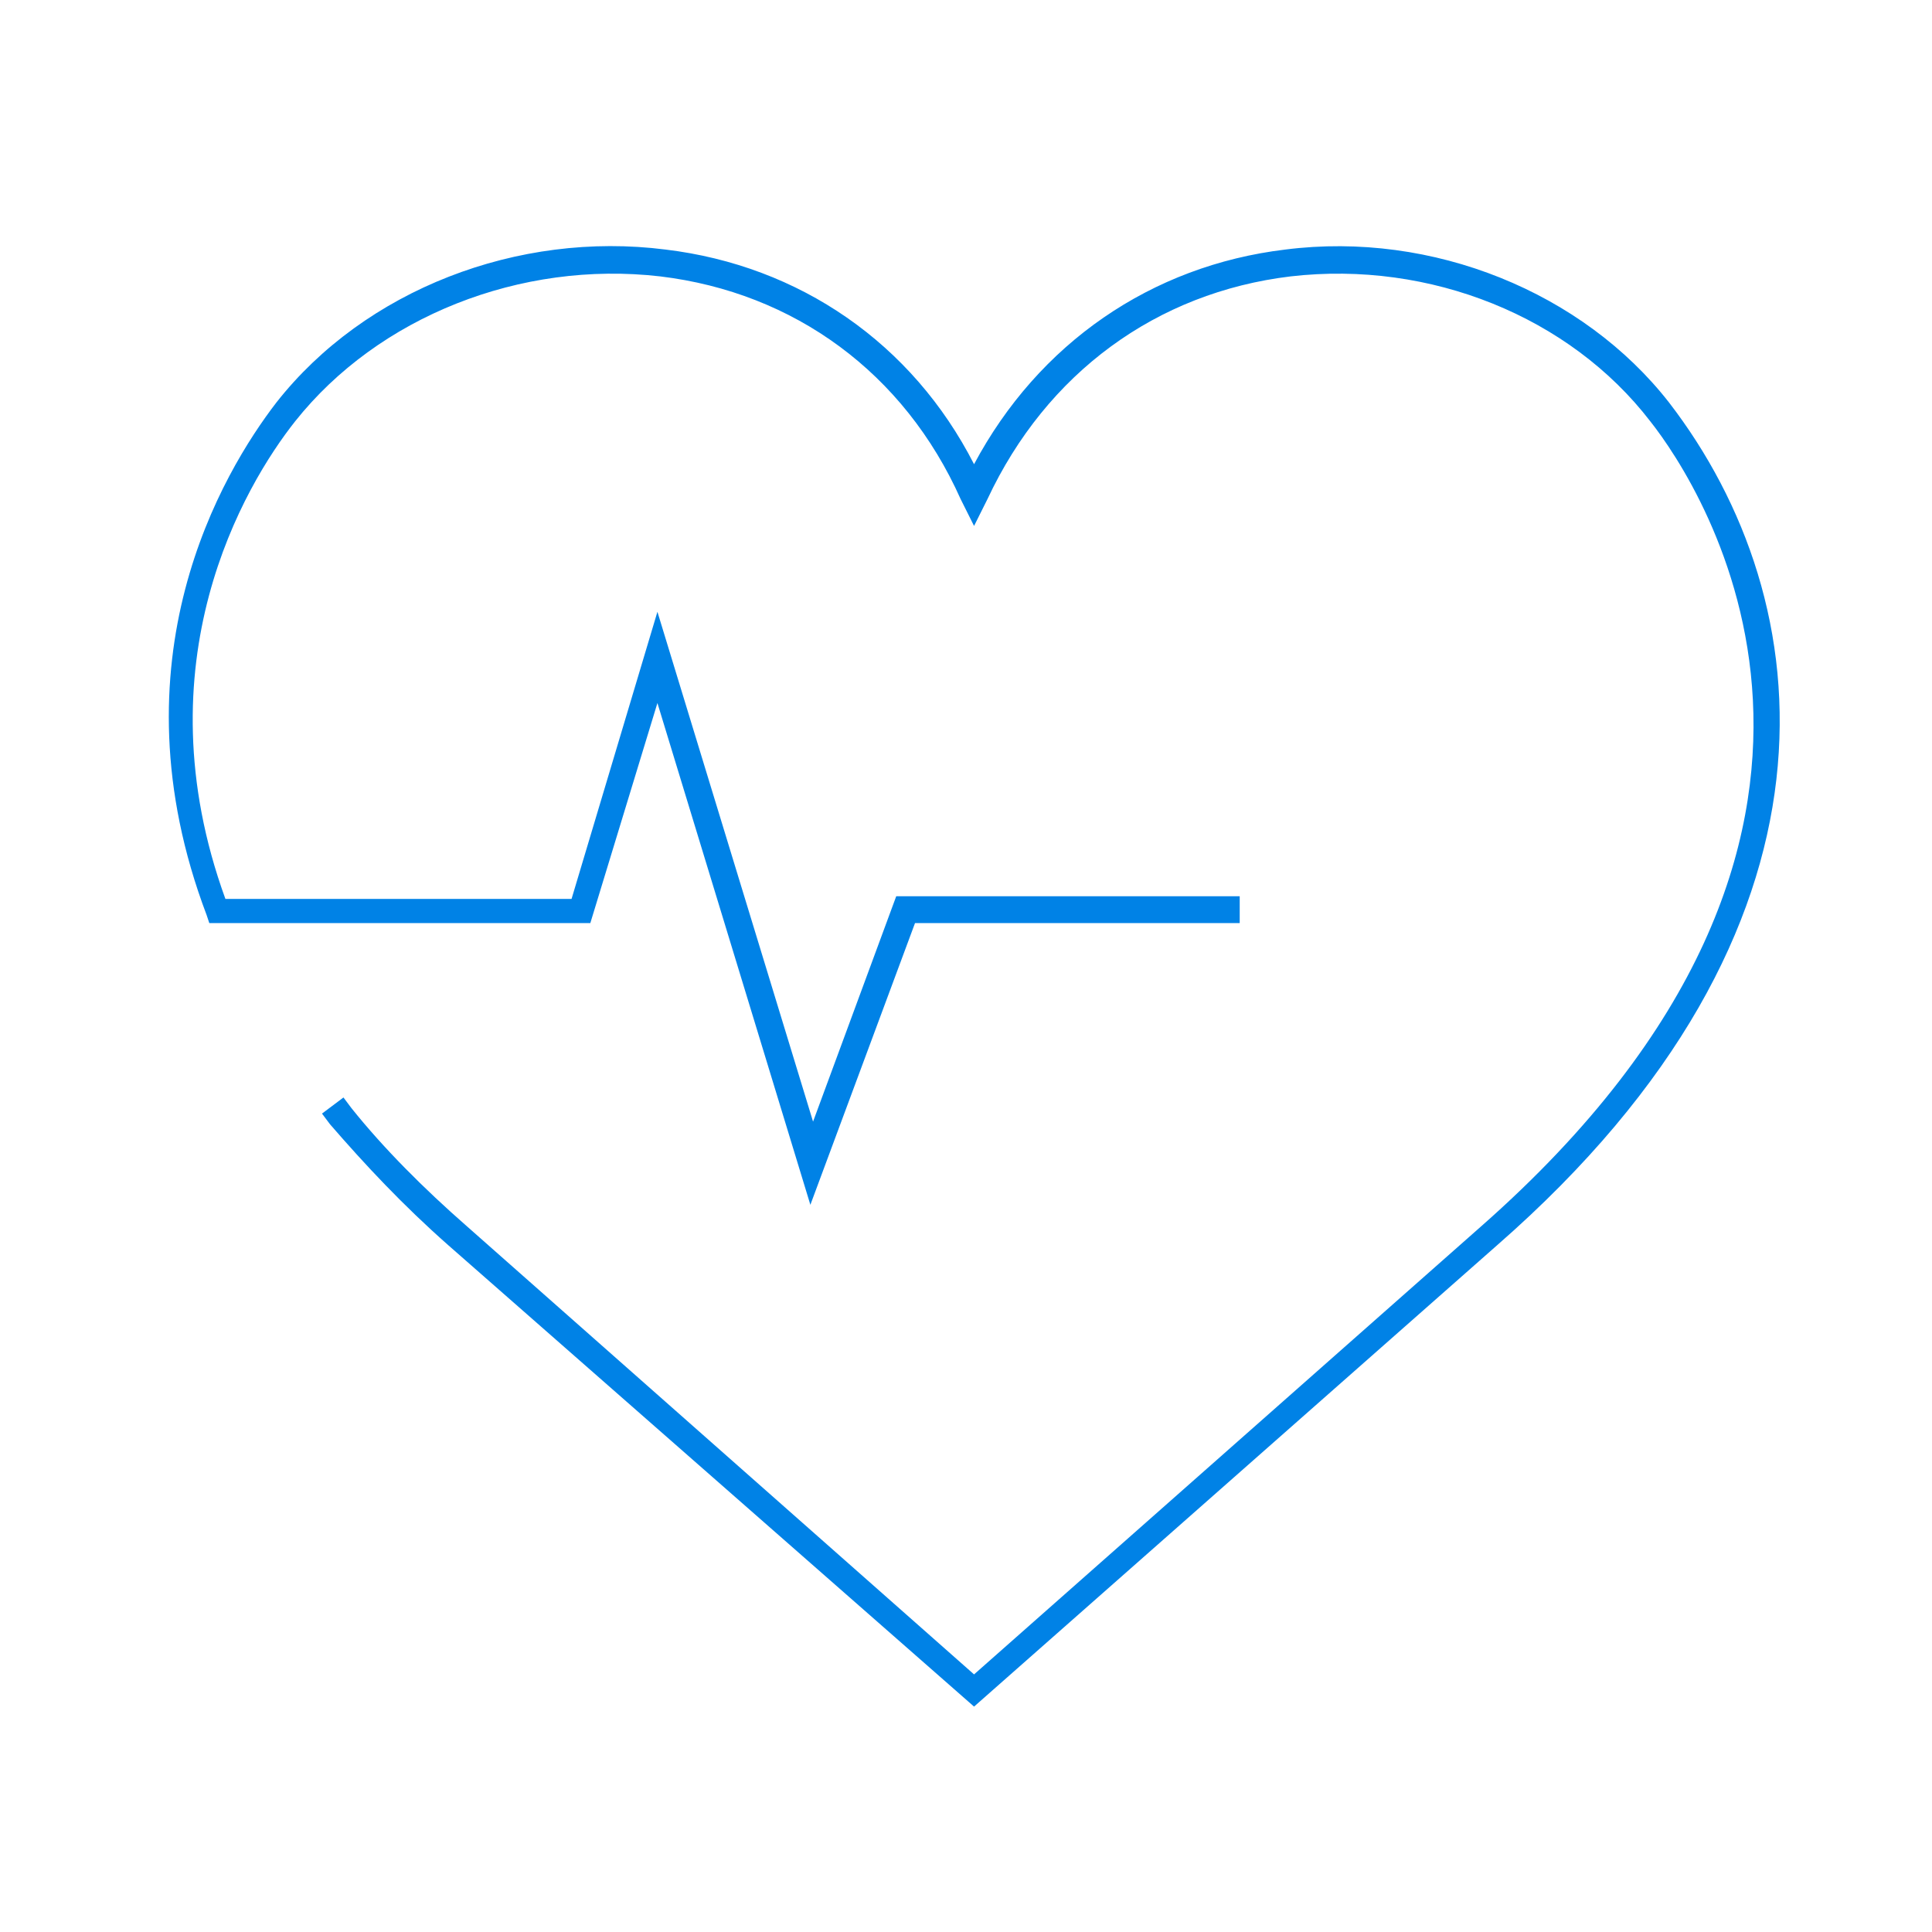 <?xml version="1.0" encoding="utf-8"?>
<!-- Generator: Adobe Illustrator 24.0.1, SVG Export Plug-In . SVG Version: 6.00 Build 0)  -->
<svg version="1.1" id="Layer_1" xmlns="http://www.w3.org/2000/svg" xmlns:xlink="http://www.w3.org/1999/xlink" x="0px" y="0px"
	 viewBox="0 0 72 72" style="enable-background:new 0 0 72 72;" xml:space="preserve">
<style type="text/css">
	.st0{fill:#0082E6;}
</style>
<path class="st0" d="M55.8,46.4L36.3,63.6L16.7,46.4c-1.7-1.5-3.1-3-4.4-4.5L12,41.5l0.8-0.6l0.3,0.4c1.2,1.5,2.7,3,4.3,4.4
	l18.9,16.7l18.9-16.7c16.7-14.7,8.2-27.6,6.3-30c-3-3.9-8.2-6-13.4-5.4c-5,0.6-9.1,3.6-11.3,8.3l-0.5,1l-0.5-1
	c-2.1-4.7-6.2-7.7-11.2-8.3c-5.2-0.6-10.5,1.5-13.6,5.4c-1.9,2.4-5.8,9-2.6,17.8h12.9l3.2-10.7l5.8,19l3.1-8.4l12.8,0l0,1l-12.1,0
	l-3.9,10.5l-5.7-18.7l-2.5,8.2H7.8l-0.1-0.3C4.1,24.6,8.3,17.6,10.3,15c3.3-4.2,9-6.4,14.5-5.7c5,0.6,9.2,3.5,11.5,8
	c2.4-4.5,6.6-7.4,11.6-8C53.4,8.6,59,10.9,62.2,15C67.9,22.4,69.3,34.6,55.8,46.4z"/>
</svg>
